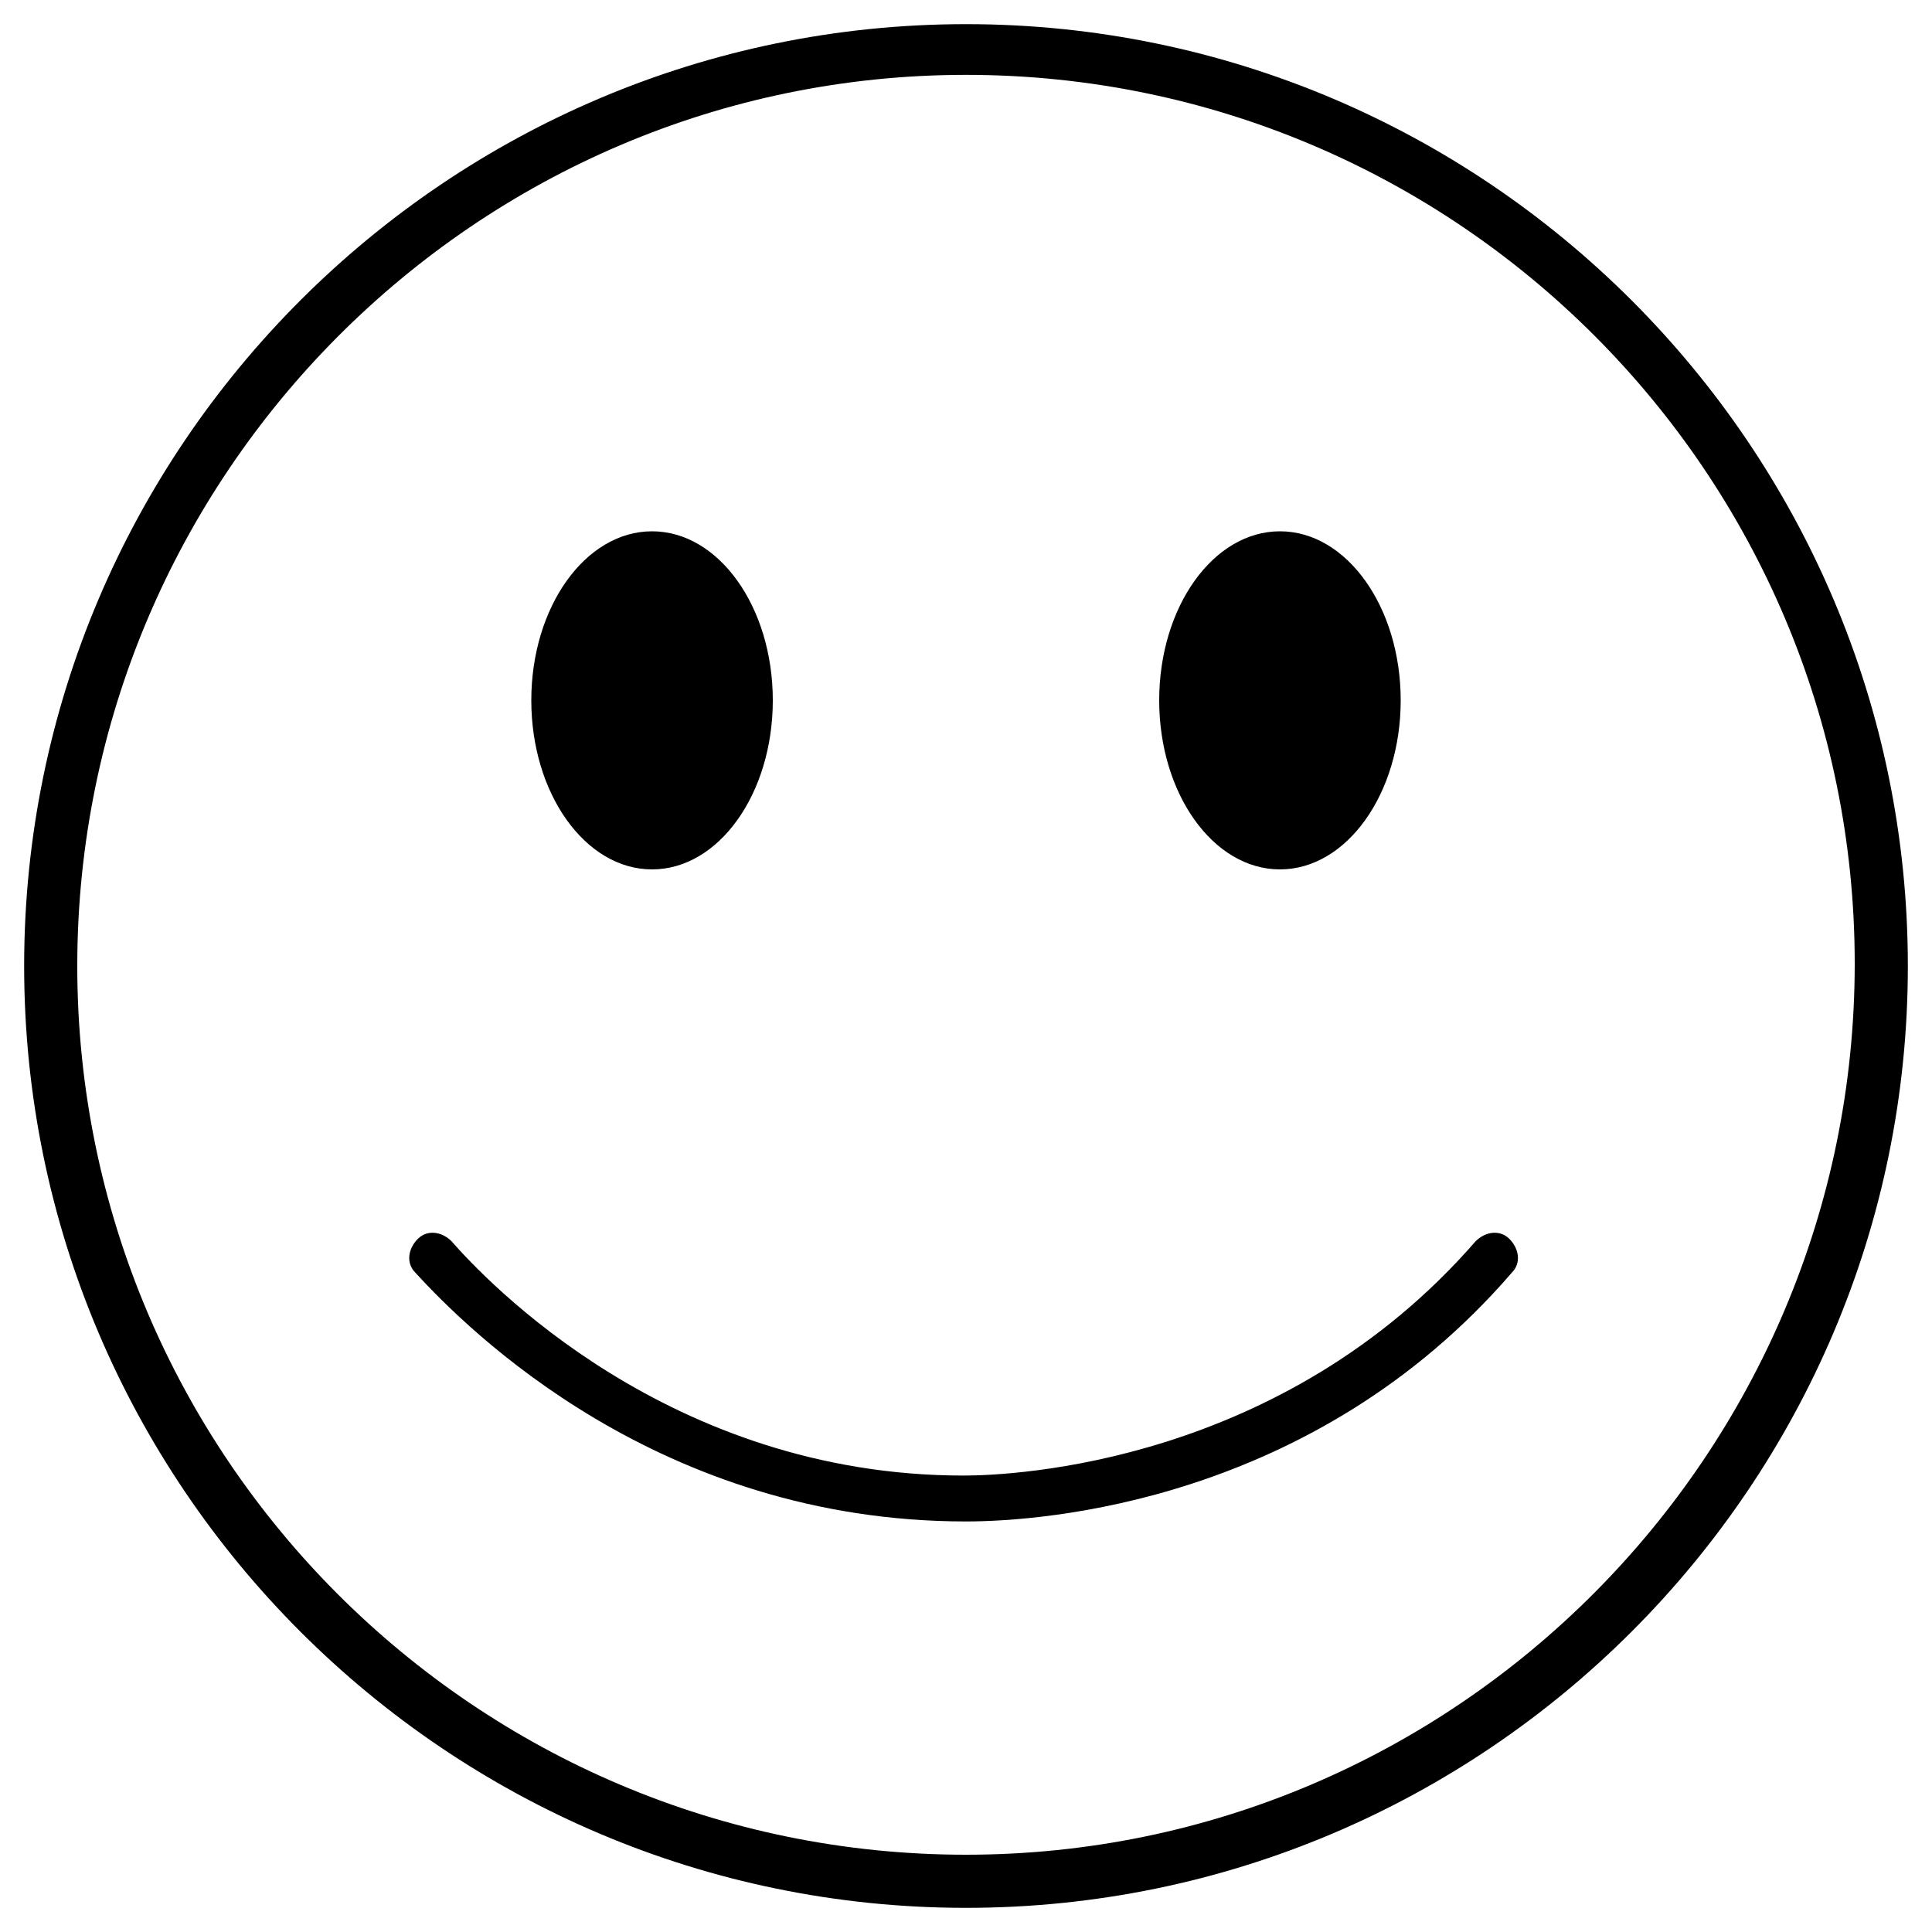 <?xml version="1.0" encoding="utf-8"?>
<!-- Generator: Adobe Illustrator 22.0.0, SVG Export Plug-In . SVG Version: 6.00 Build 0)  -->
<svg version="1.1" id="Layer_1" xmlns="http://www.w3.org/2000/svg" xmlns:xlink="http://www.w3.org/1999/xlink" x="0px" y="0px"
	 viewBox="0 0 80 80" style="enable-background:new 0 0 80 80;" xml:space="preserve">
<path d="M40,3.1c20.3,0,36.8,16.5,36.8,36.8S60.3,76.8,40,76.8S3.2,60.3,3.2,40S19.7,3.1,40,3.1 M40,1C18.5,1,1,18.5,1,40
	s17.5,39,39,39s39-17.5,39-39S61.5,1,40,1L40,1z"/>
<g>
	<ellipse cx="27" cy="29" rx="5" ry="7"/>
</g>
<g>
	<ellipse cx="53" cy="29" rx="5" ry="7"/>
</g>
<path d="M40,63c-12.7,0-20.6-7.9-22.8-10.3c-0.4-0.4-0.3-1,0.1-1.4c0.4-0.4,1-0.3,1.4,0.1c1.4,1.6,9,9.7,21.2,9.7
	c2.1,0,13.2-0.5,21.2-9.7c0.4-0.4,1-0.5,1.4-0.1c0.4,0.4,0.5,1,0.1,1.4C54.4,62.2,43.2,63,40,63z"/>
</svg>
